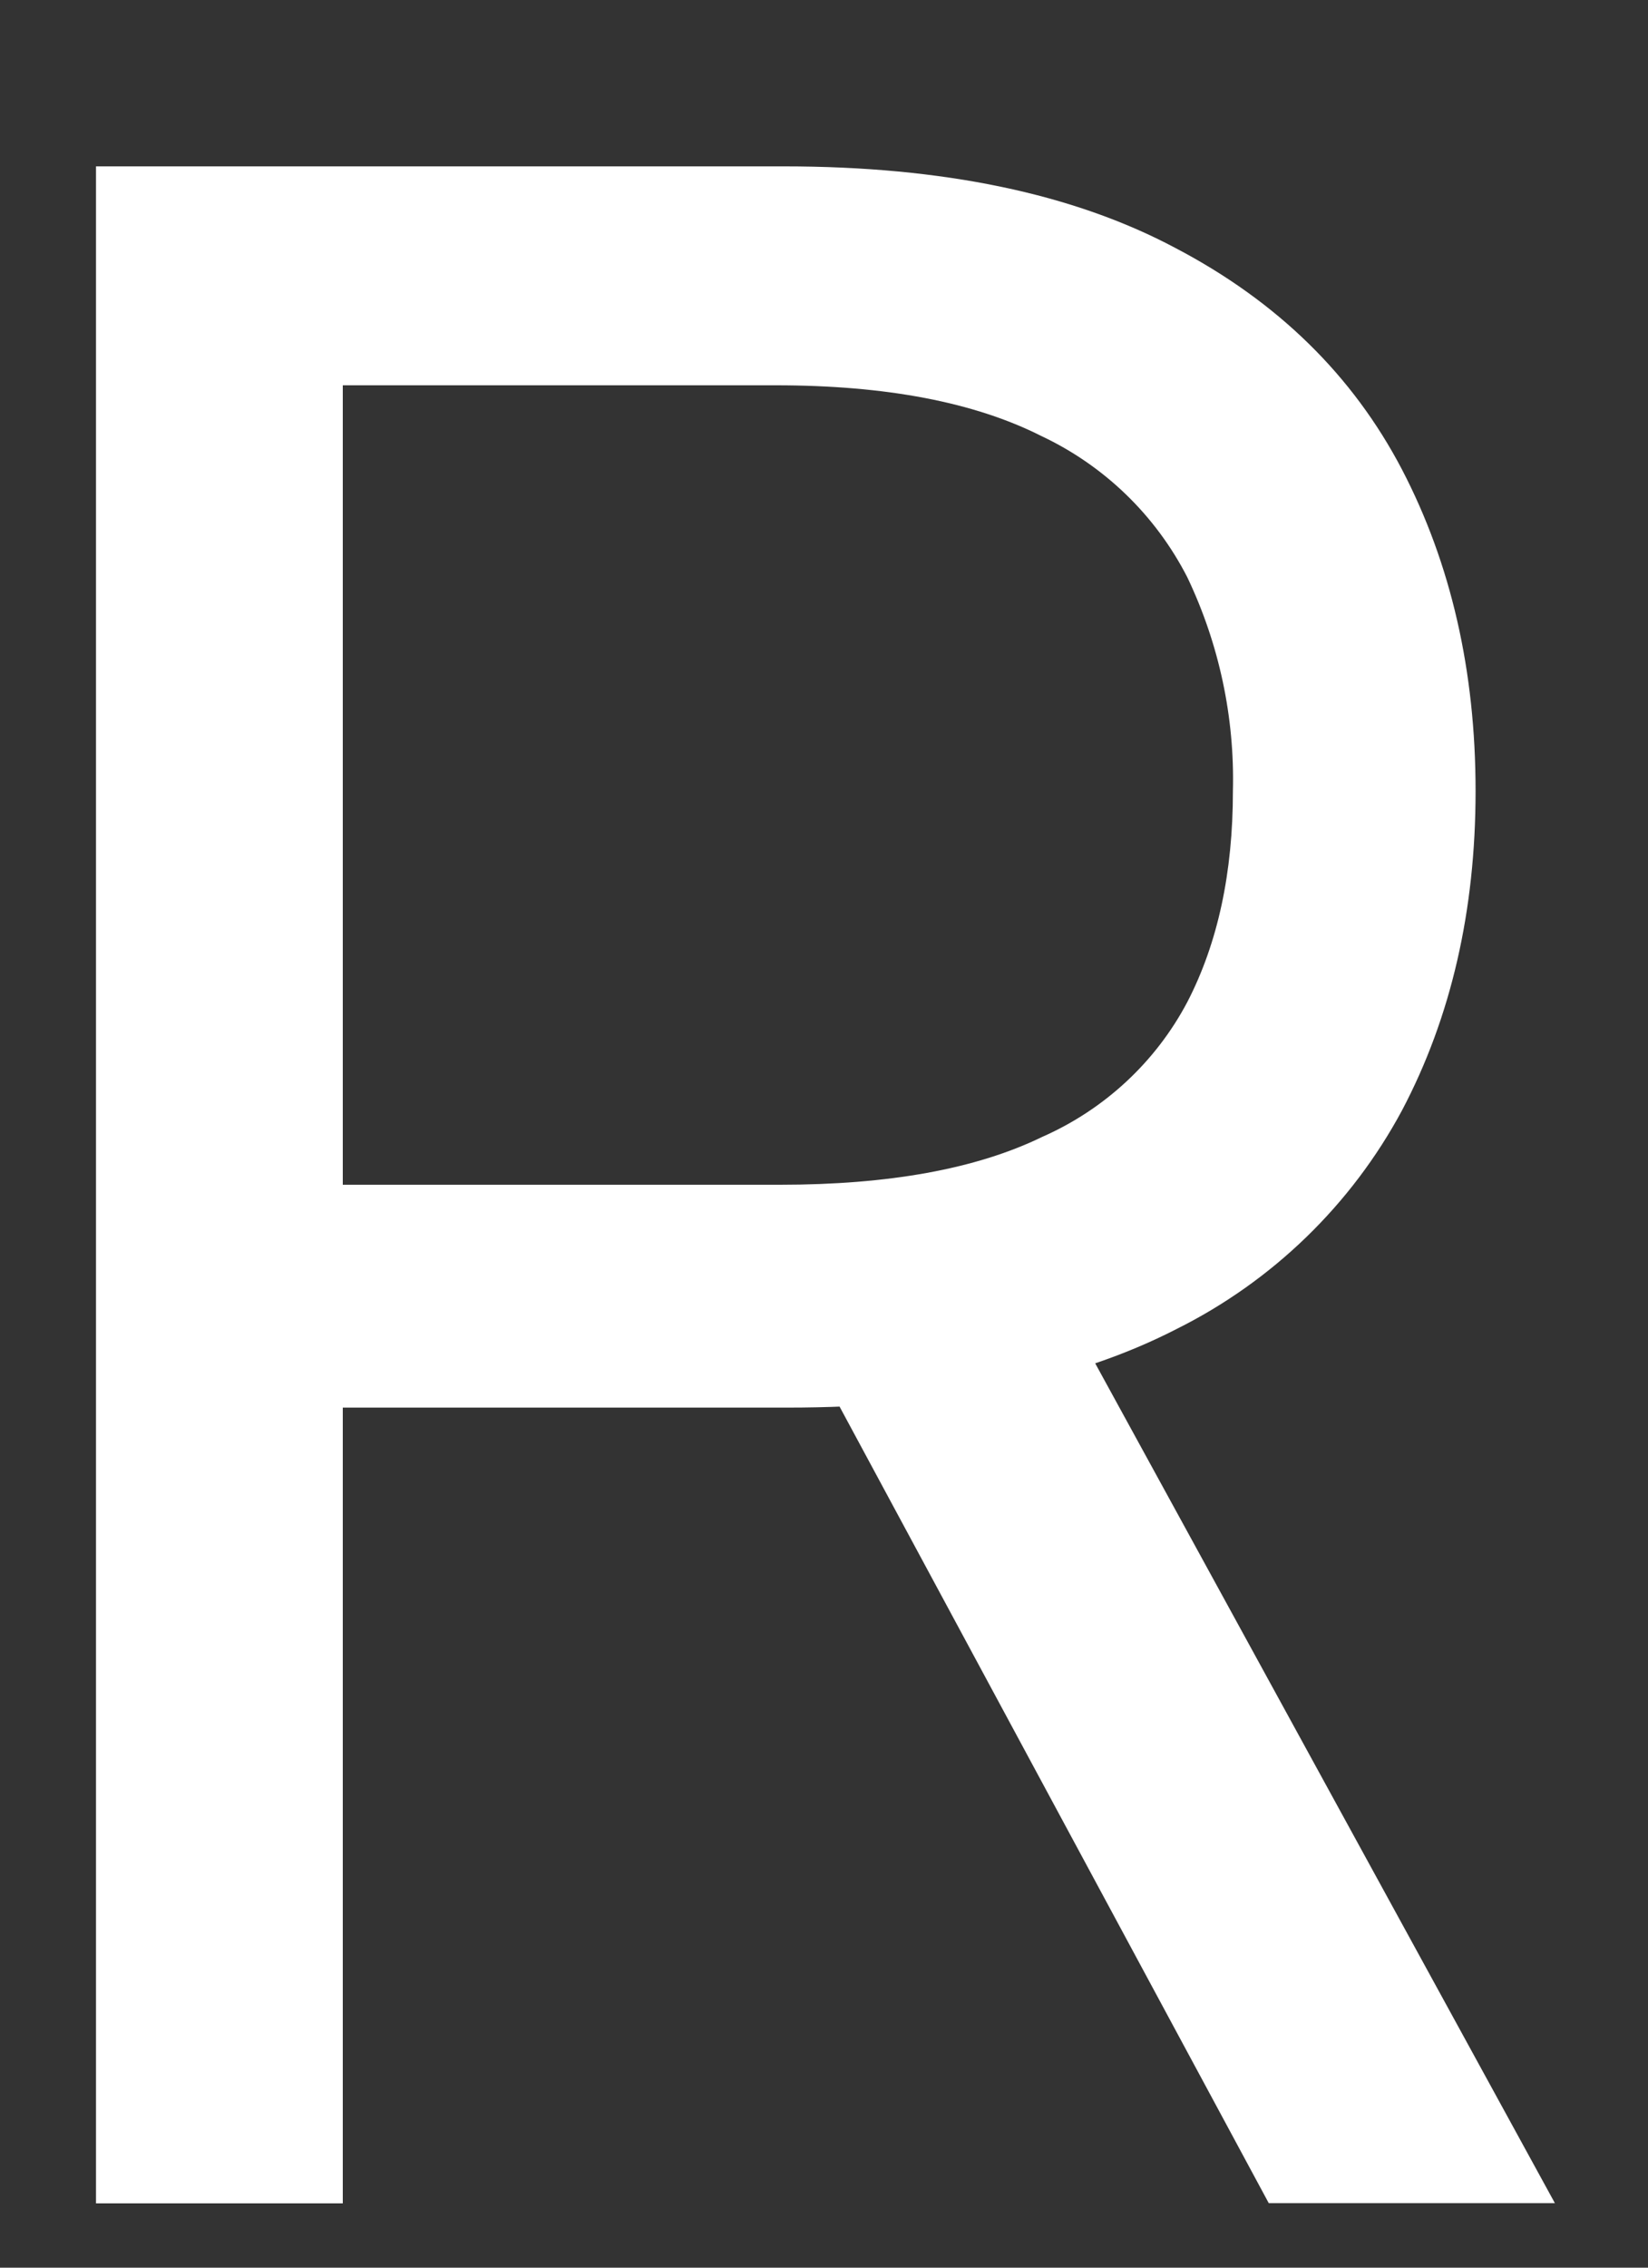 <svg width="8" height="11" viewBox="0 0 8 11" fill="none" xmlns="http://www.w3.org/2000/svg">
<rect x="0" y="0" width="8" height="11" fill="#333333" stroke="none"/>
<path d="M0.466 10.688V0.807H3.805C4.578 0.807 5.21 0.939 5.706 1.203C6.202 1.463 6.567 1.821 6.806 2.278C7.044 2.735 7.163 3.255 7.163 3.837C7.163 4.418 7.044 4.935 6.806 5.386C6.56 5.844 6.177 6.215 5.711 6.447C5.219 6.7 4.59 6.828 3.824 6.828H1.123V5.747H3.786C4.313 5.747 4.738 5.671 5.059 5.515C5.361 5.382 5.61 5.152 5.764 4.86C5.912 4.574 5.985 4.233 5.985 3.837C5.994 3.479 5.918 3.124 5.764 2.801C5.61 2.5 5.361 2.259 5.055 2.115C4.73 1.951 4.301 1.869 3.766 1.869H1.664V10.688H0.466ZM5.117 6.249L7.548 10.687H6.159L3.766 6.249H5.117Z" fill="white"/>
</svg>
